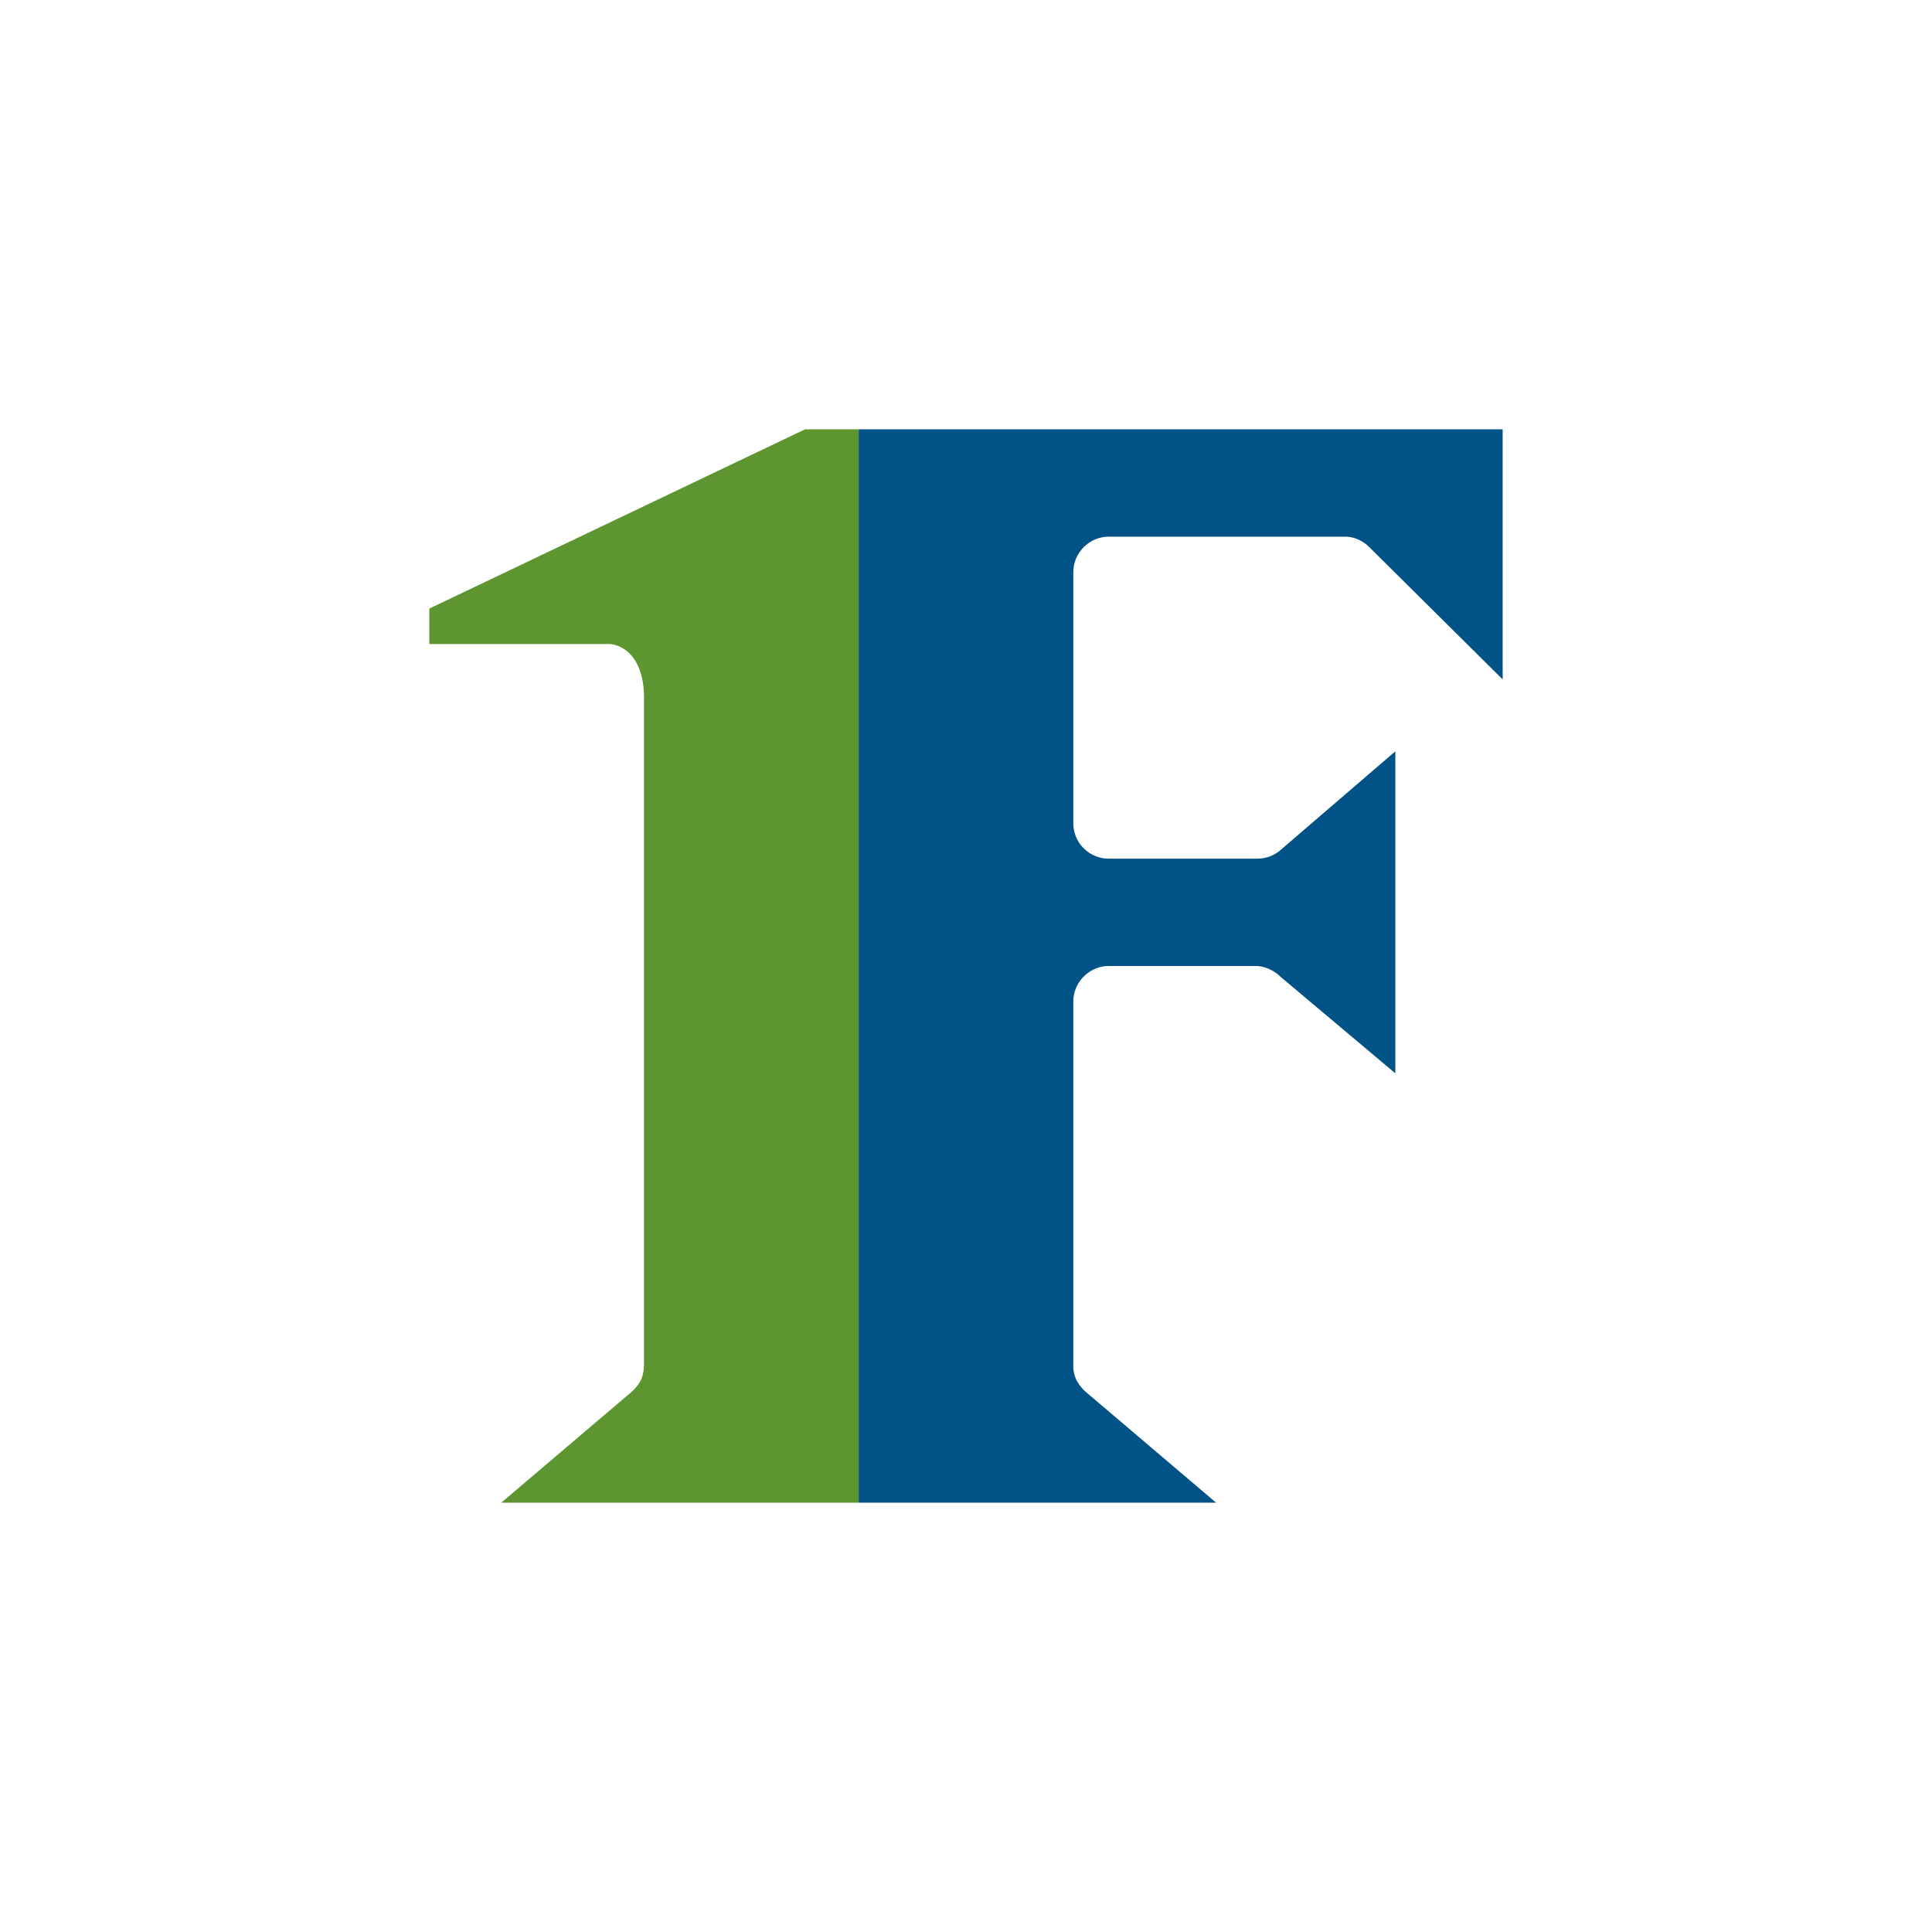 <svg xmlns="http://www.w3.org/2000/svg" width="18" height="18"><path fill="#005287" d="M14 4H8v10h3.33l-1.2-1.02a.4.4 0 0 1-.1-.12.3.3 0 0 1-.03-.15V9.33c0-.18.15-.33.33-.33h1.37c.08 0 .17.04.23.1L13 10V7l-1.07.92a.33.33 0 0 1-.22.08h-1.38a.33.33 0 0 1-.33-.33V5.33c0-.18.15-.33.33-.33h2.2c.09 0 .17.04.23.1L14 6.33z"/><path fill="#5D9631" d="M8 14H4.67l1.2-1.02a.4.4 0 0 0 .1-.12c.02-.04.03-.1.03-.15V6.5c0-.4-.22-.5-.33-.5H4v-.33L7.5 4H8z"/></svg>